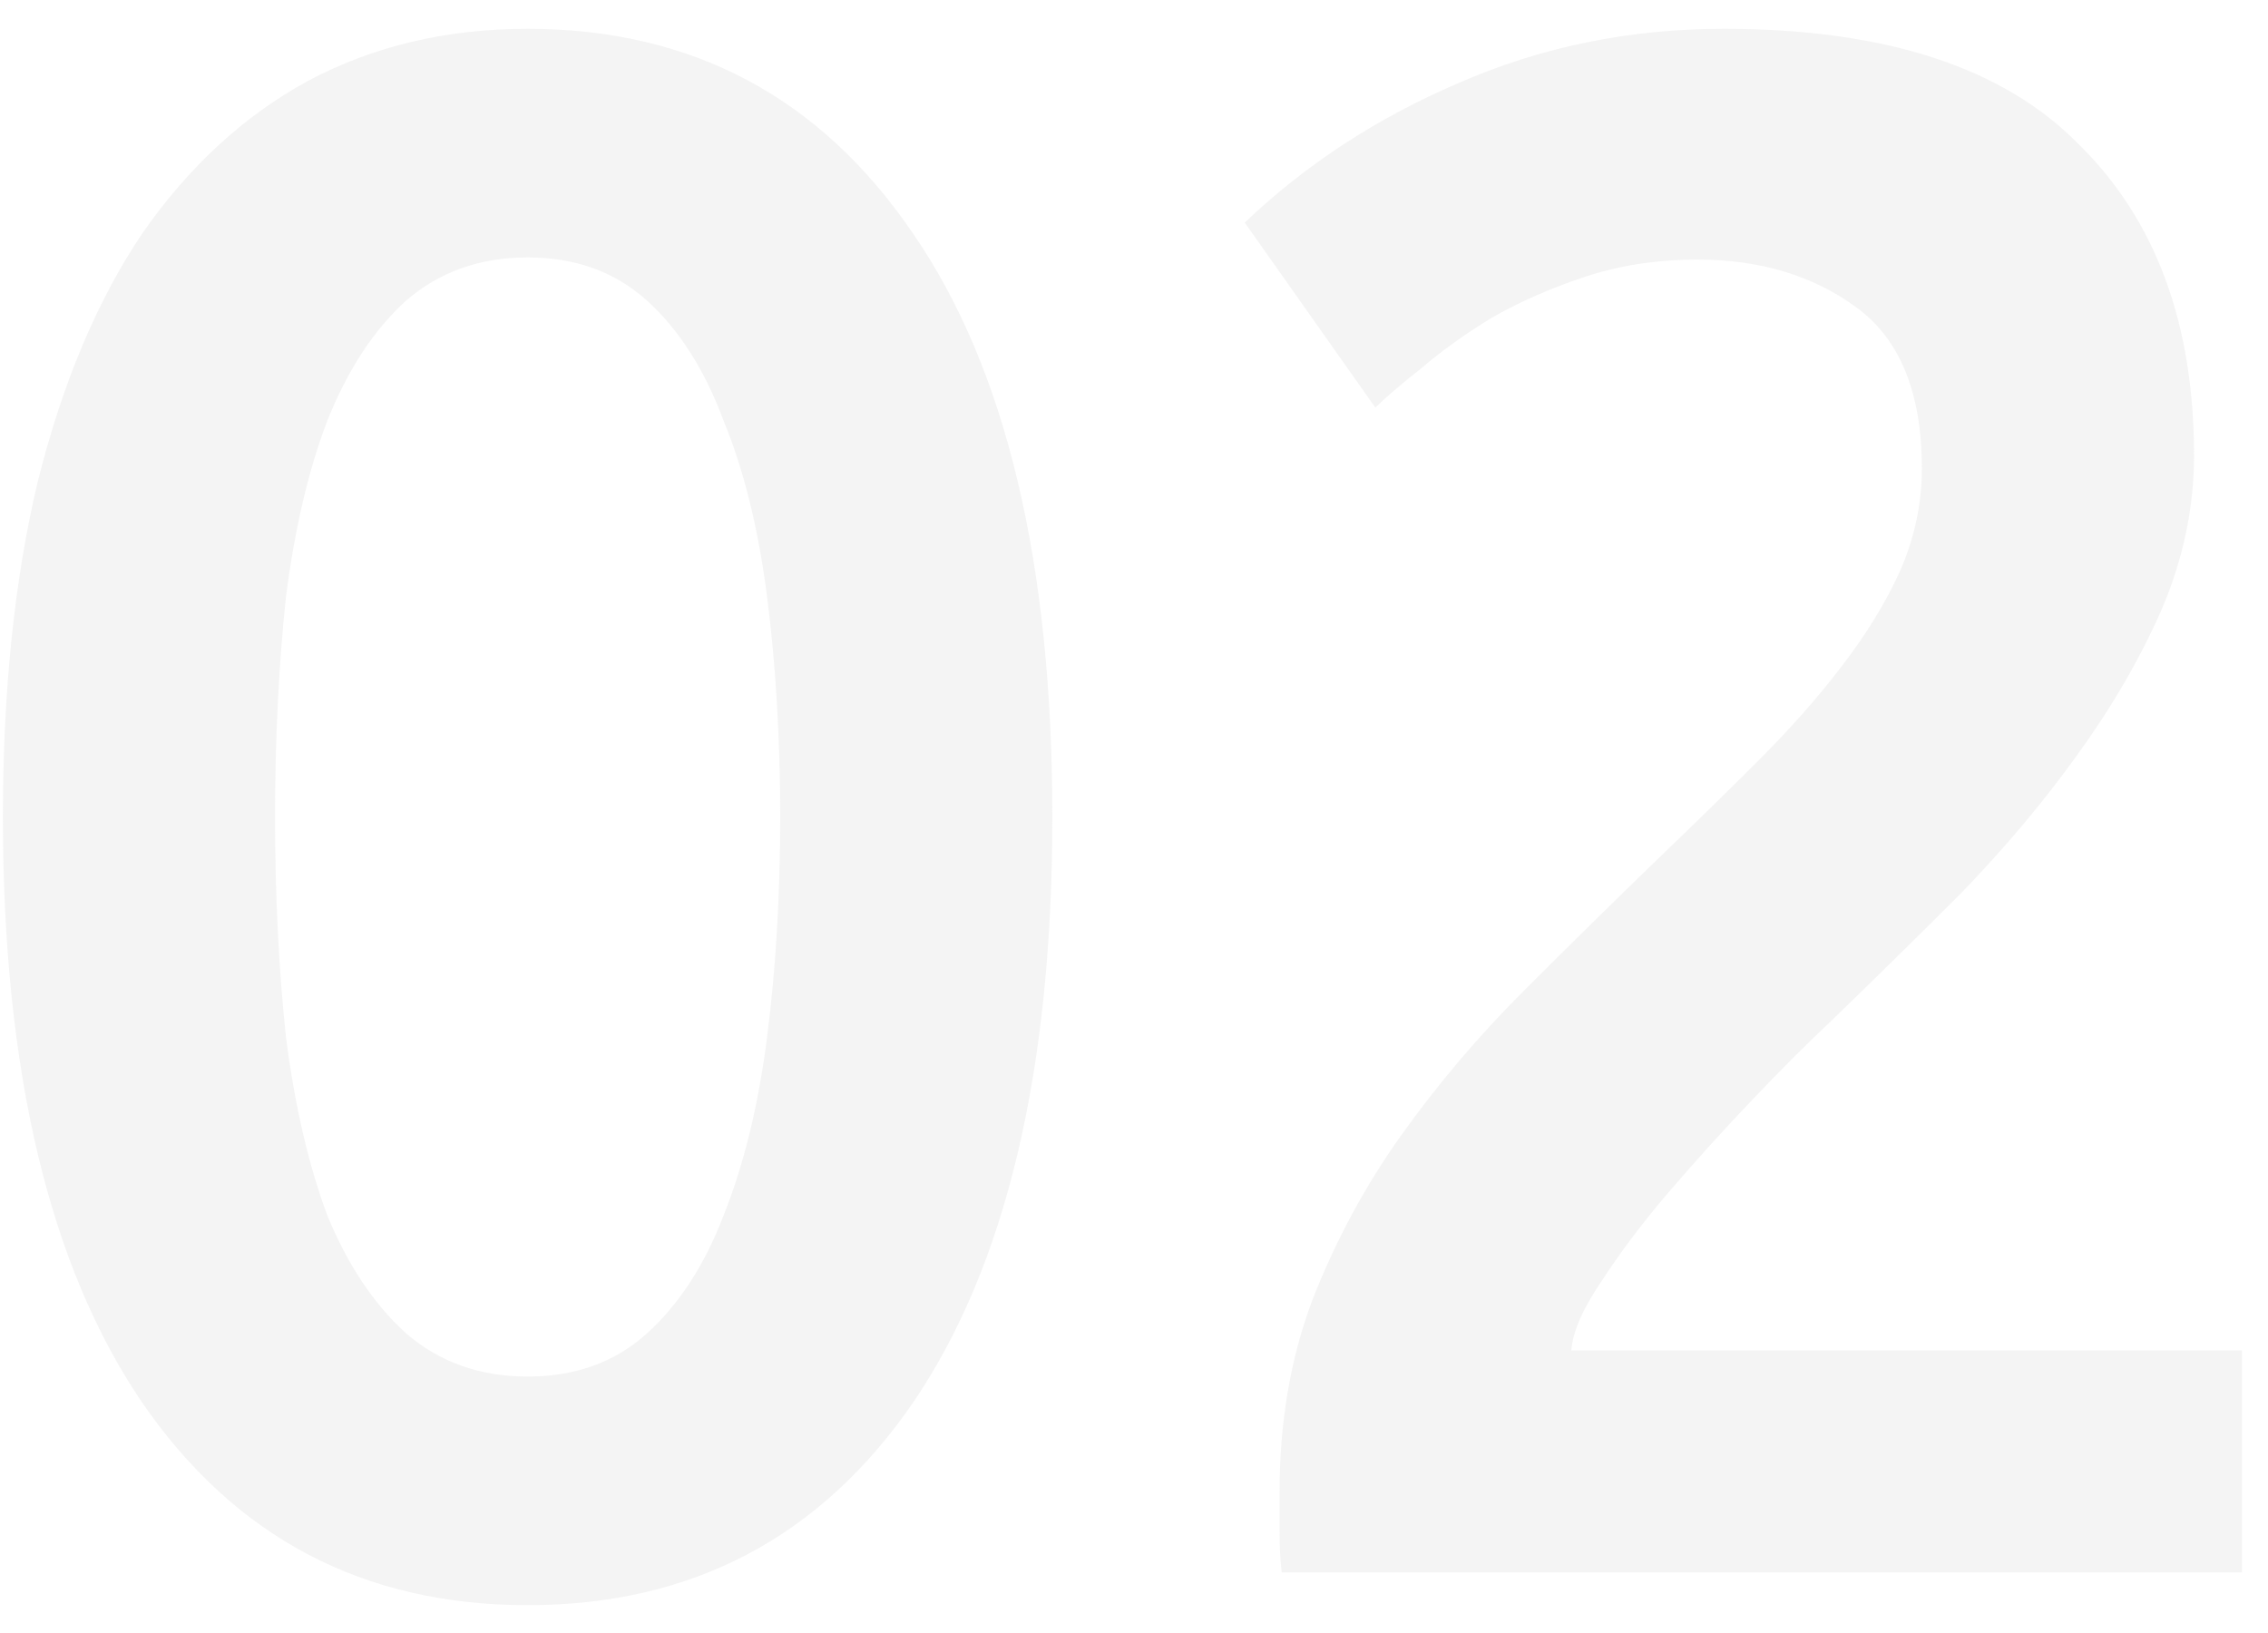<?xml version="1.0" encoding="UTF-8"?> <svg xmlns="http://www.w3.org/2000/svg" width="75" height="54" viewBox="0 0 75 54" fill="none"> <path d="M34.8 27.016C34.8 35.416 33.264 41.872 30.192 46.384C27.12 50.848 22.872 53.08 17.448 53.08C12.024 53.08 7.776 50.848 4.704 46.384C1.632 41.872 0.096 35.416 0.096 27.016C0.096 22.84 0.48 19.144 1.248 15.928C2.064 12.664 3.216 9.928 4.704 7.72C6.24 5.512 8.064 3.832 10.176 2.68C12.336 1.528 14.76 0.952 17.448 0.952C22.872 0.952 27.12 3.208 30.192 7.72C33.264 12.184 34.8 18.616 34.8 27.016ZM25.8 27.016C25.8 24.424 25.656 22 25.368 19.744C25.08 17.488 24.6 15.544 23.928 13.912C23.304 12.232 22.464 10.912 21.408 9.952C20.352 8.992 19.032 8.512 17.448 8.512C15.864 8.512 14.52 8.992 13.416 9.952C12.36 10.912 11.496 12.232 10.824 13.912C10.2 15.544 9.744 17.488 9.456 19.744C9.216 22 9.096 24.424 9.096 27.016C9.096 29.608 9.216 32.032 9.456 34.288C9.744 36.544 10.2 38.512 10.824 40.192C11.496 41.824 12.36 43.12 13.416 44.08C14.52 45.04 15.864 45.52 17.448 45.52C19.032 45.52 20.352 45.04 21.408 44.08C22.464 43.12 23.304 41.824 23.928 40.192C24.6 38.512 25.08 36.544 25.368 34.288C25.656 32.032 25.8 29.608 25.8 27.016ZM72.554 15.064C72.554 16.792 72.194 18.496 71.474 20.176C70.754 21.808 69.818 23.416 68.666 25C67.562 26.536 66.29 28.048 64.85 29.536C63.41 30.976 61.97 32.392 60.53 33.784C59.762 34.504 58.898 35.368 57.938 36.376C56.978 37.384 56.066 38.392 55.202 39.4C54.338 40.408 53.594 41.392 52.97 42.352C52.346 43.264 52.01 44.032 51.962 44.656H74.138V52H42.386C42.338 51.616 42.314 51.16 42.314 50.632C42.314 50.056 42.314 49.624 42.314 49.336C42.314 47.032 42.674 44.92 43.394 43C44.162 41.032 45.146 39.208 46.346 37.528C47.546 35.848 48.89 34.264 50.378 32.776C51.866 31.288 53.354 29.824 54.842 28.384C55.994 27.28 57.098 26.2 58.154 25.144C59.21 24.088 60.122 23.056 60.89 22.048C61.706 20.992 62.354 19.936 62.834 18.88C63.314 17.776 63.554 16.648 63.554 15.496C63.554 13 62.834 11.224 61.394 10.168C59.954 9.112 58.202 8.584 56.138 8.584C54.794 8.584 53.546 8.776 52.394 9.16C51.242 9.544 50.21 10 49.298 10.528C48.434 11.056 47.666 11.608 46.994 12.184C46.322 12.712 45.818 13.144 45.482 13.48L41.162 7.36C43.178 5.44 45.53 3.904 48.218 2.752C50.954 1.552 53.882 0.952 57.002 0.952C62.33 0.952 66.242 2.224 68.738 4.768C71.282 7.264 72.554 10.696 72.554 15.064Z" fill="#D9D9D9" fill-opacity="0.3"></path> </svg> 
